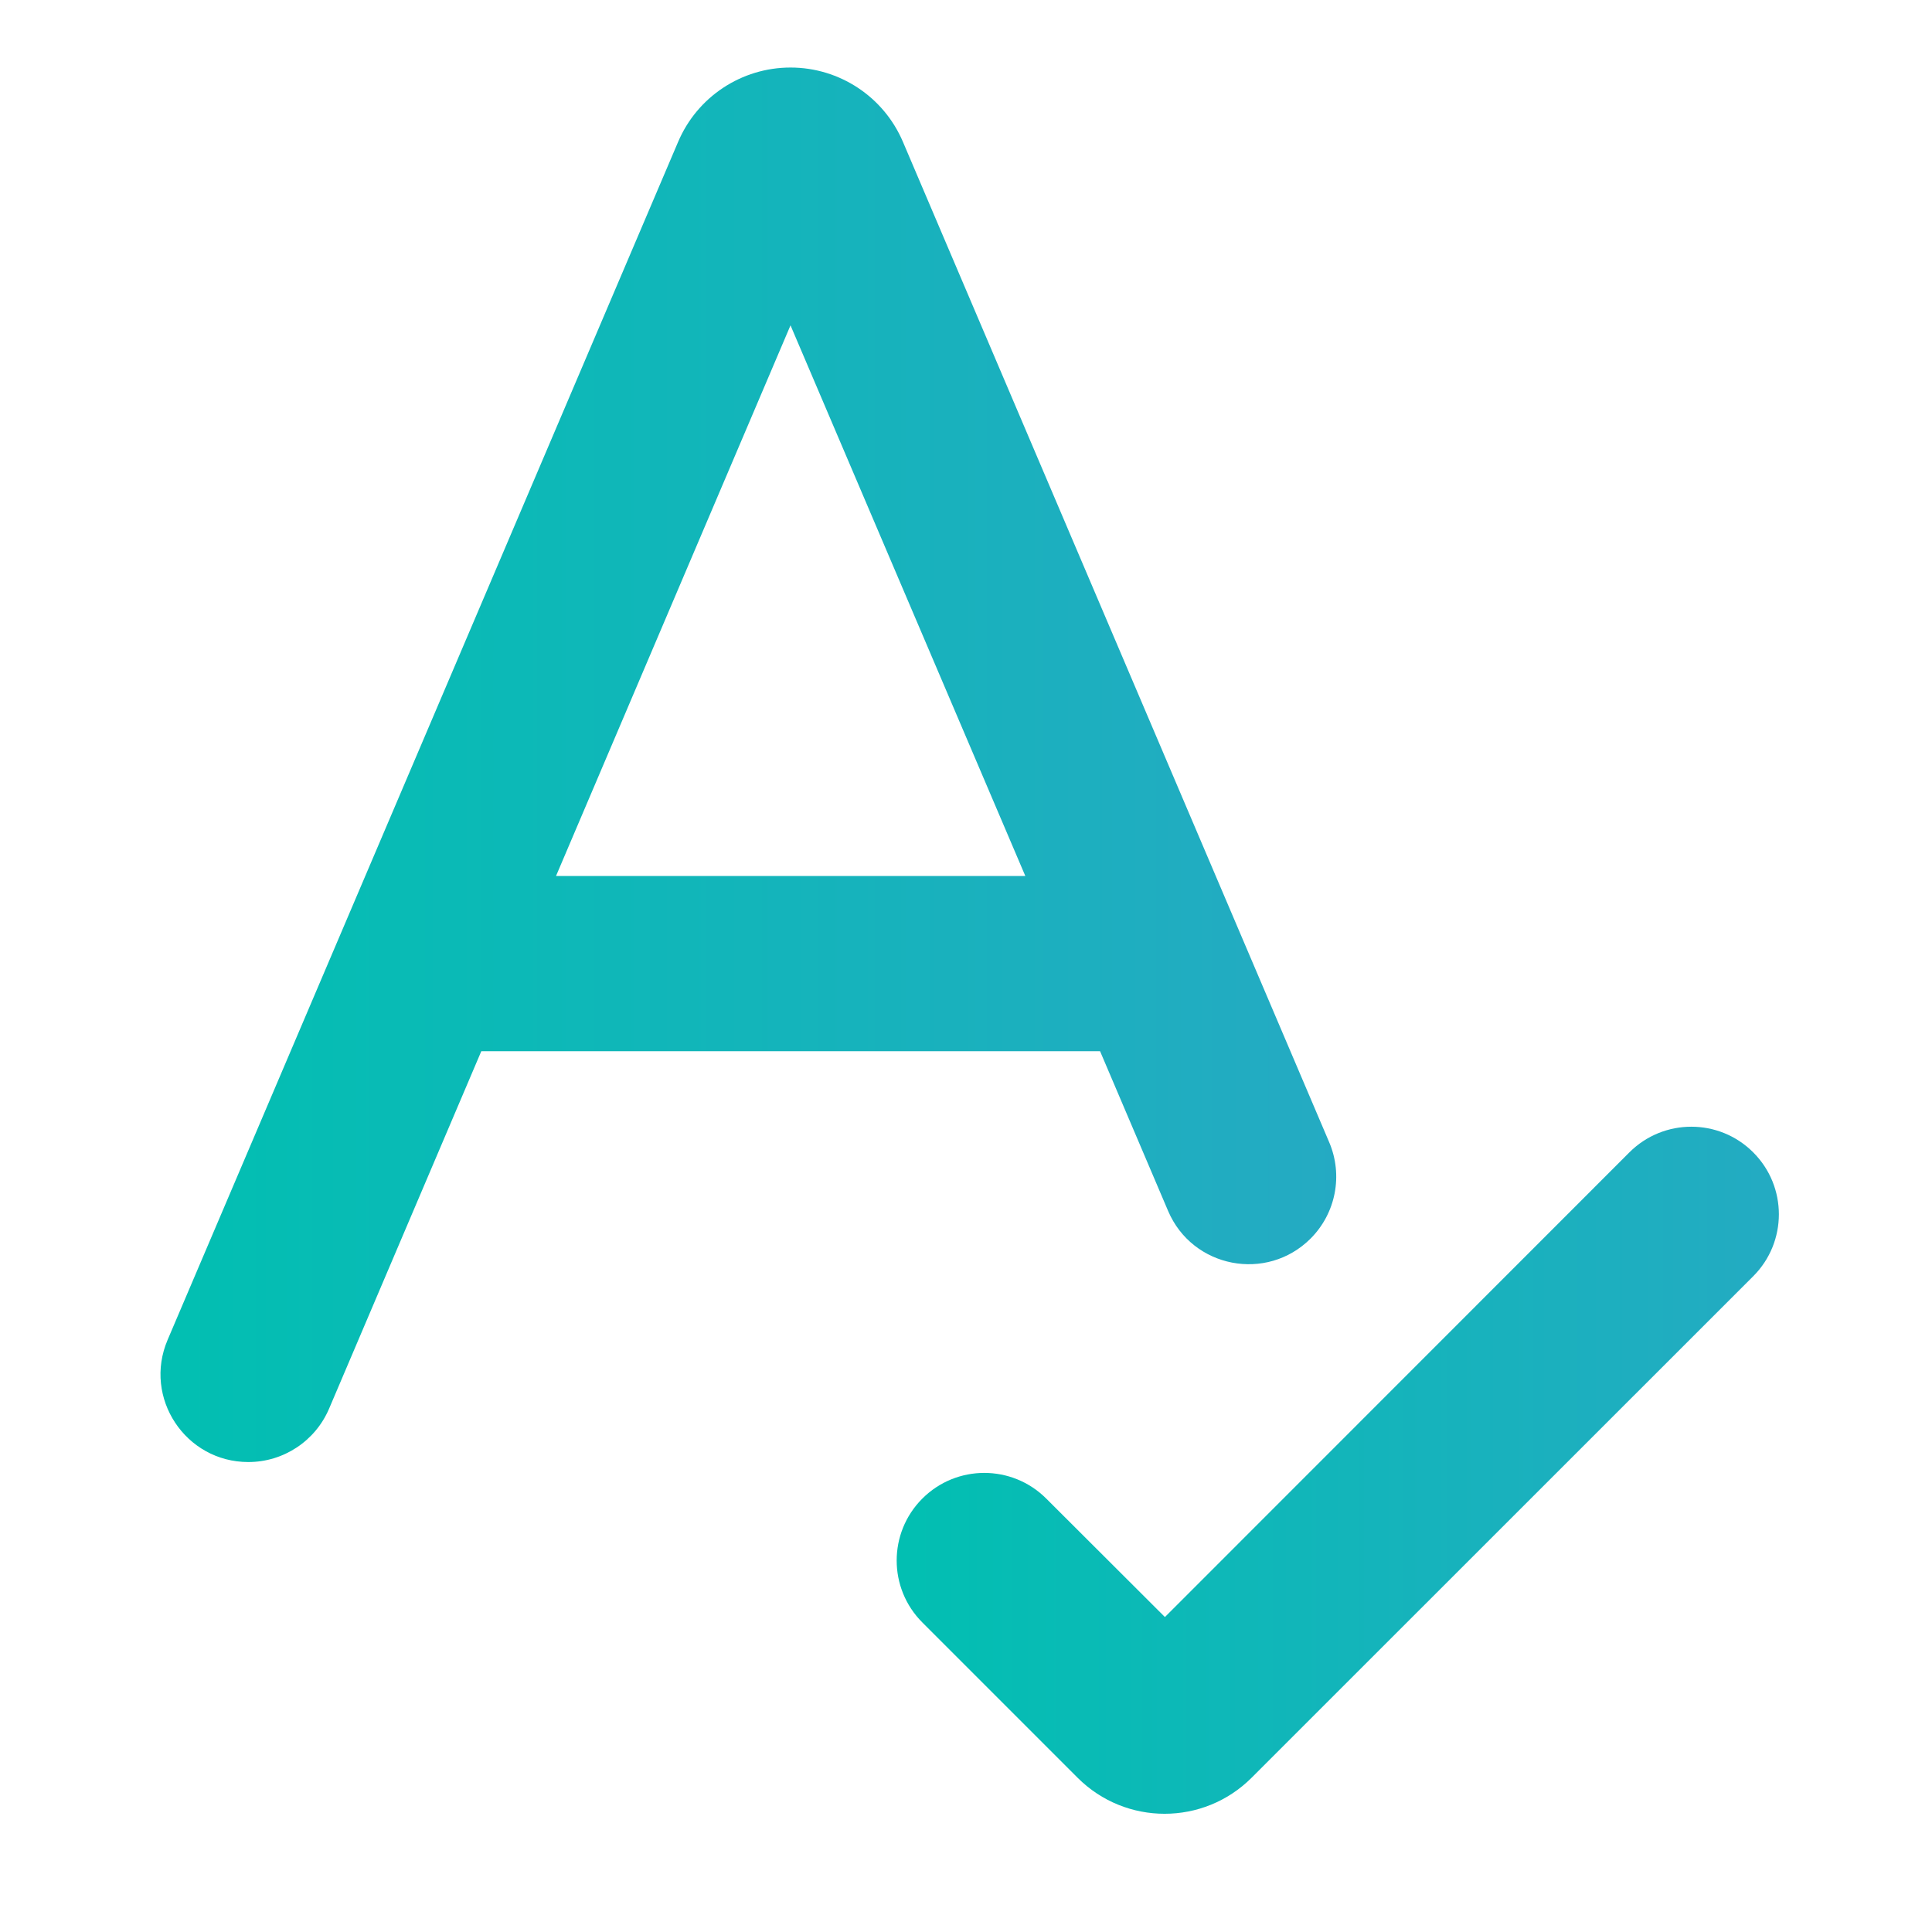 <svg width="48" height="48" viewBox="0 0 48 48" fill="none" xmlns="http://www.w3.org/2000/svg">
<path d="M19.64 8.083L25.474 21.764H13.814L19.64 8.083ZM19.64 1.678C18.424 1.678 17.324 2.404 16.848 3.524L4.164 33.289C3.551 34.727 4.607 36.324 6.17 36.324C7.044 36.324 7.833 35.802 8.176 34.998L11.958 26.117H27.331L29.021 30.085C29.625 31.504 31.472 31.861 32.562 30.771C33.189 30.143 33.372 29.197 33.024 28.38L22.433 3.524C21.956 2.404 20.857 1.678 19.64 1.678Z" fill="url(#paint0_linear_3024_1345)"/>
<path d="M43.558 28.63C42.709 27.78 41.331 27.781 40.482 28.63L28.942 40.175L25.992 37.23C25.141 36.381 23.763 36.382 22.914 37.233C22.065 38.083 22.066 39.46 22.915 40.309L26.773 44.168C27.967 45.361 29.901 45.361 31.095 44.168L43.559 31.707C44.408 30.857 44.408 29.479 43.558 28.63Z" fill="url(#paint1_linear_3024_1345)"/>
<defs>
<linearGradient id="paint0_linear_3024_1345" x1="2.871" y1="19.001" x2="33.6" y2="19.001" gradientUnits="userSpaceOnUse">
<stop stop-color="#00C0B1"/>
<stop offset="1" stop-color="#25AAC3"/>
</linearGradient>
<linearGradient id="paint1_linear_3024_1345" x1="21.378" y1="36.71" x2="45.098" y2="36.71" gradientUnits="userSpaceOnUse">
<stop stop-color="#00C0B1"/>
<stop offset="1" stop-color="#25AAC3"/>
</linearGradient>
</defs>
</svg>
